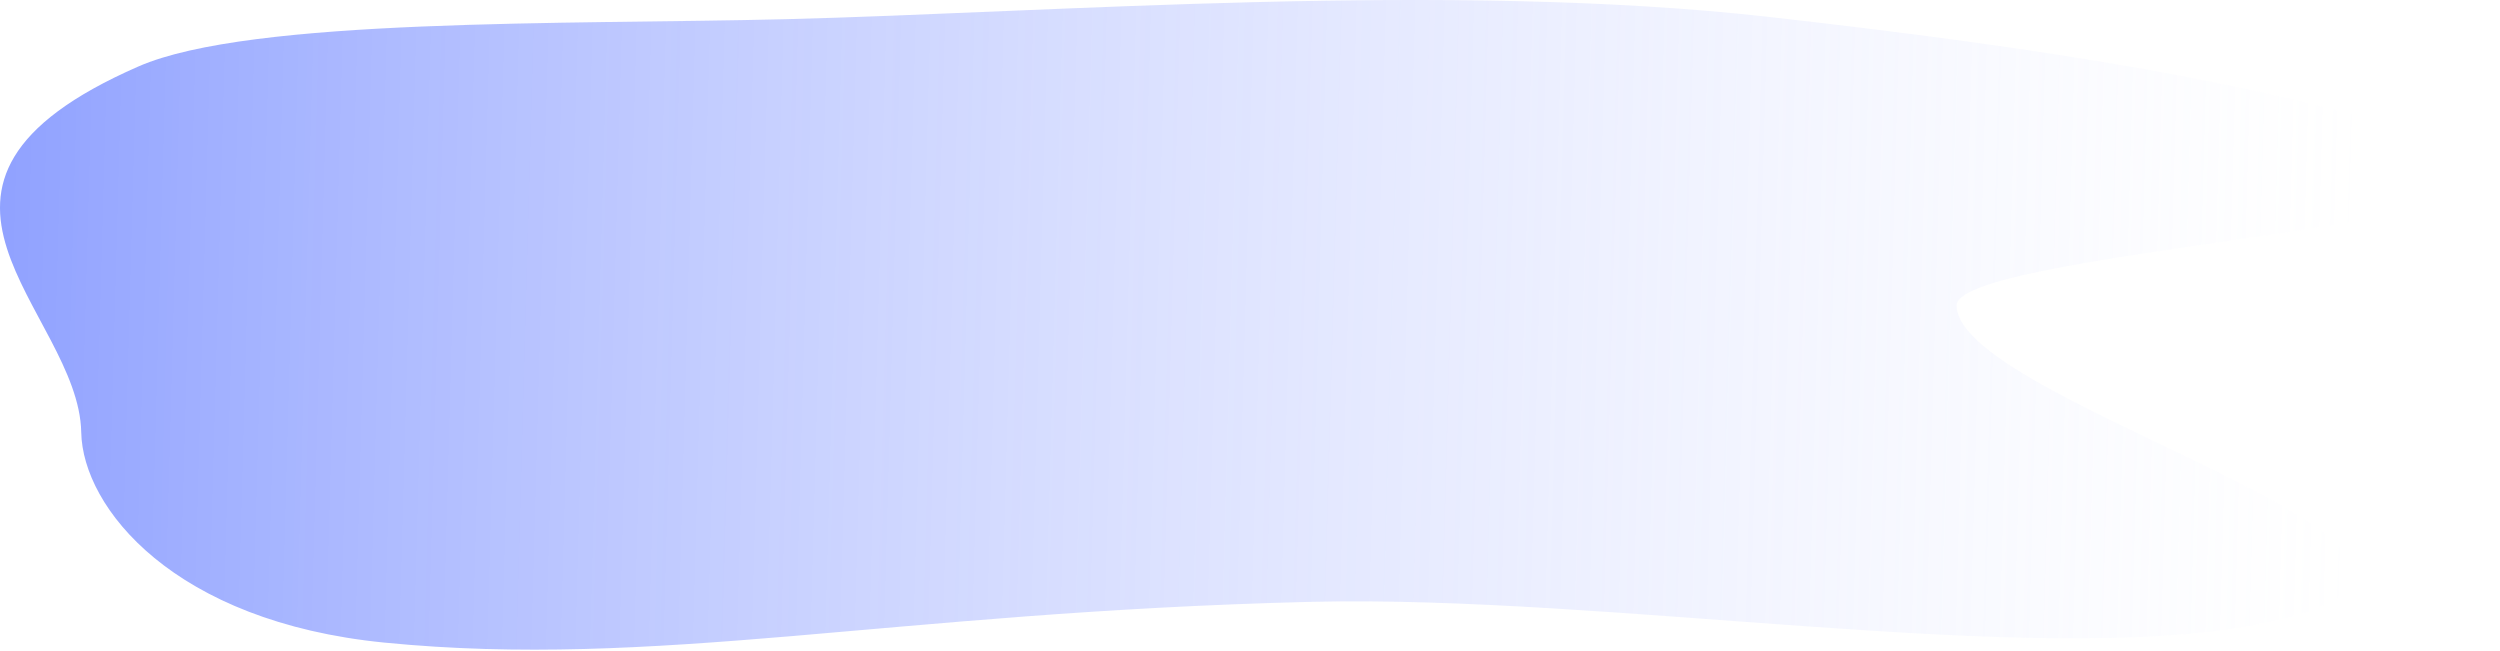 <?xml version="1.0" encoding="UTF-8"?> <svg xmlns="http://www.w3.org/2000/svg" width="465" height="121" viewBox="0 0 465 121" fill="none"> <path d="M363.931 56.862C364.29 75.974 481.71 104.066 419.773 116.146C378.161 124.261 299.416 110.559 243.57 111.948C165.463 113.89 121.967 124.489 71.569 119.532C32.295 115.669 15.374 94.413 15.111 80.419C14.686 57.767 -24.886 34.482 25.773 12.351C46.572 3.265 105.56 4.579 146.009 3.573C195.784 2.335 269.736 -3.556 329.091 3.155C379.047 8.804 423.565 15.505 457.91 27.506C496.691 41.058 363.727 45.986 363.931 56.862Z" fill="url(#paint0_linear_320_87)"></path> <defs> <linearGradient id="paint0_linear_320_87" x1="-258.601" y1="59.237" x2="437.218" y2="78.522" gradientUnits="userSpaceOnUse"> <stop stop-color="#0029FF"></stop> <stop offset="1" stop-color="#D4DBFF" stop-opacity="0"></stop> </linearGradient> </defs> </svg> 
